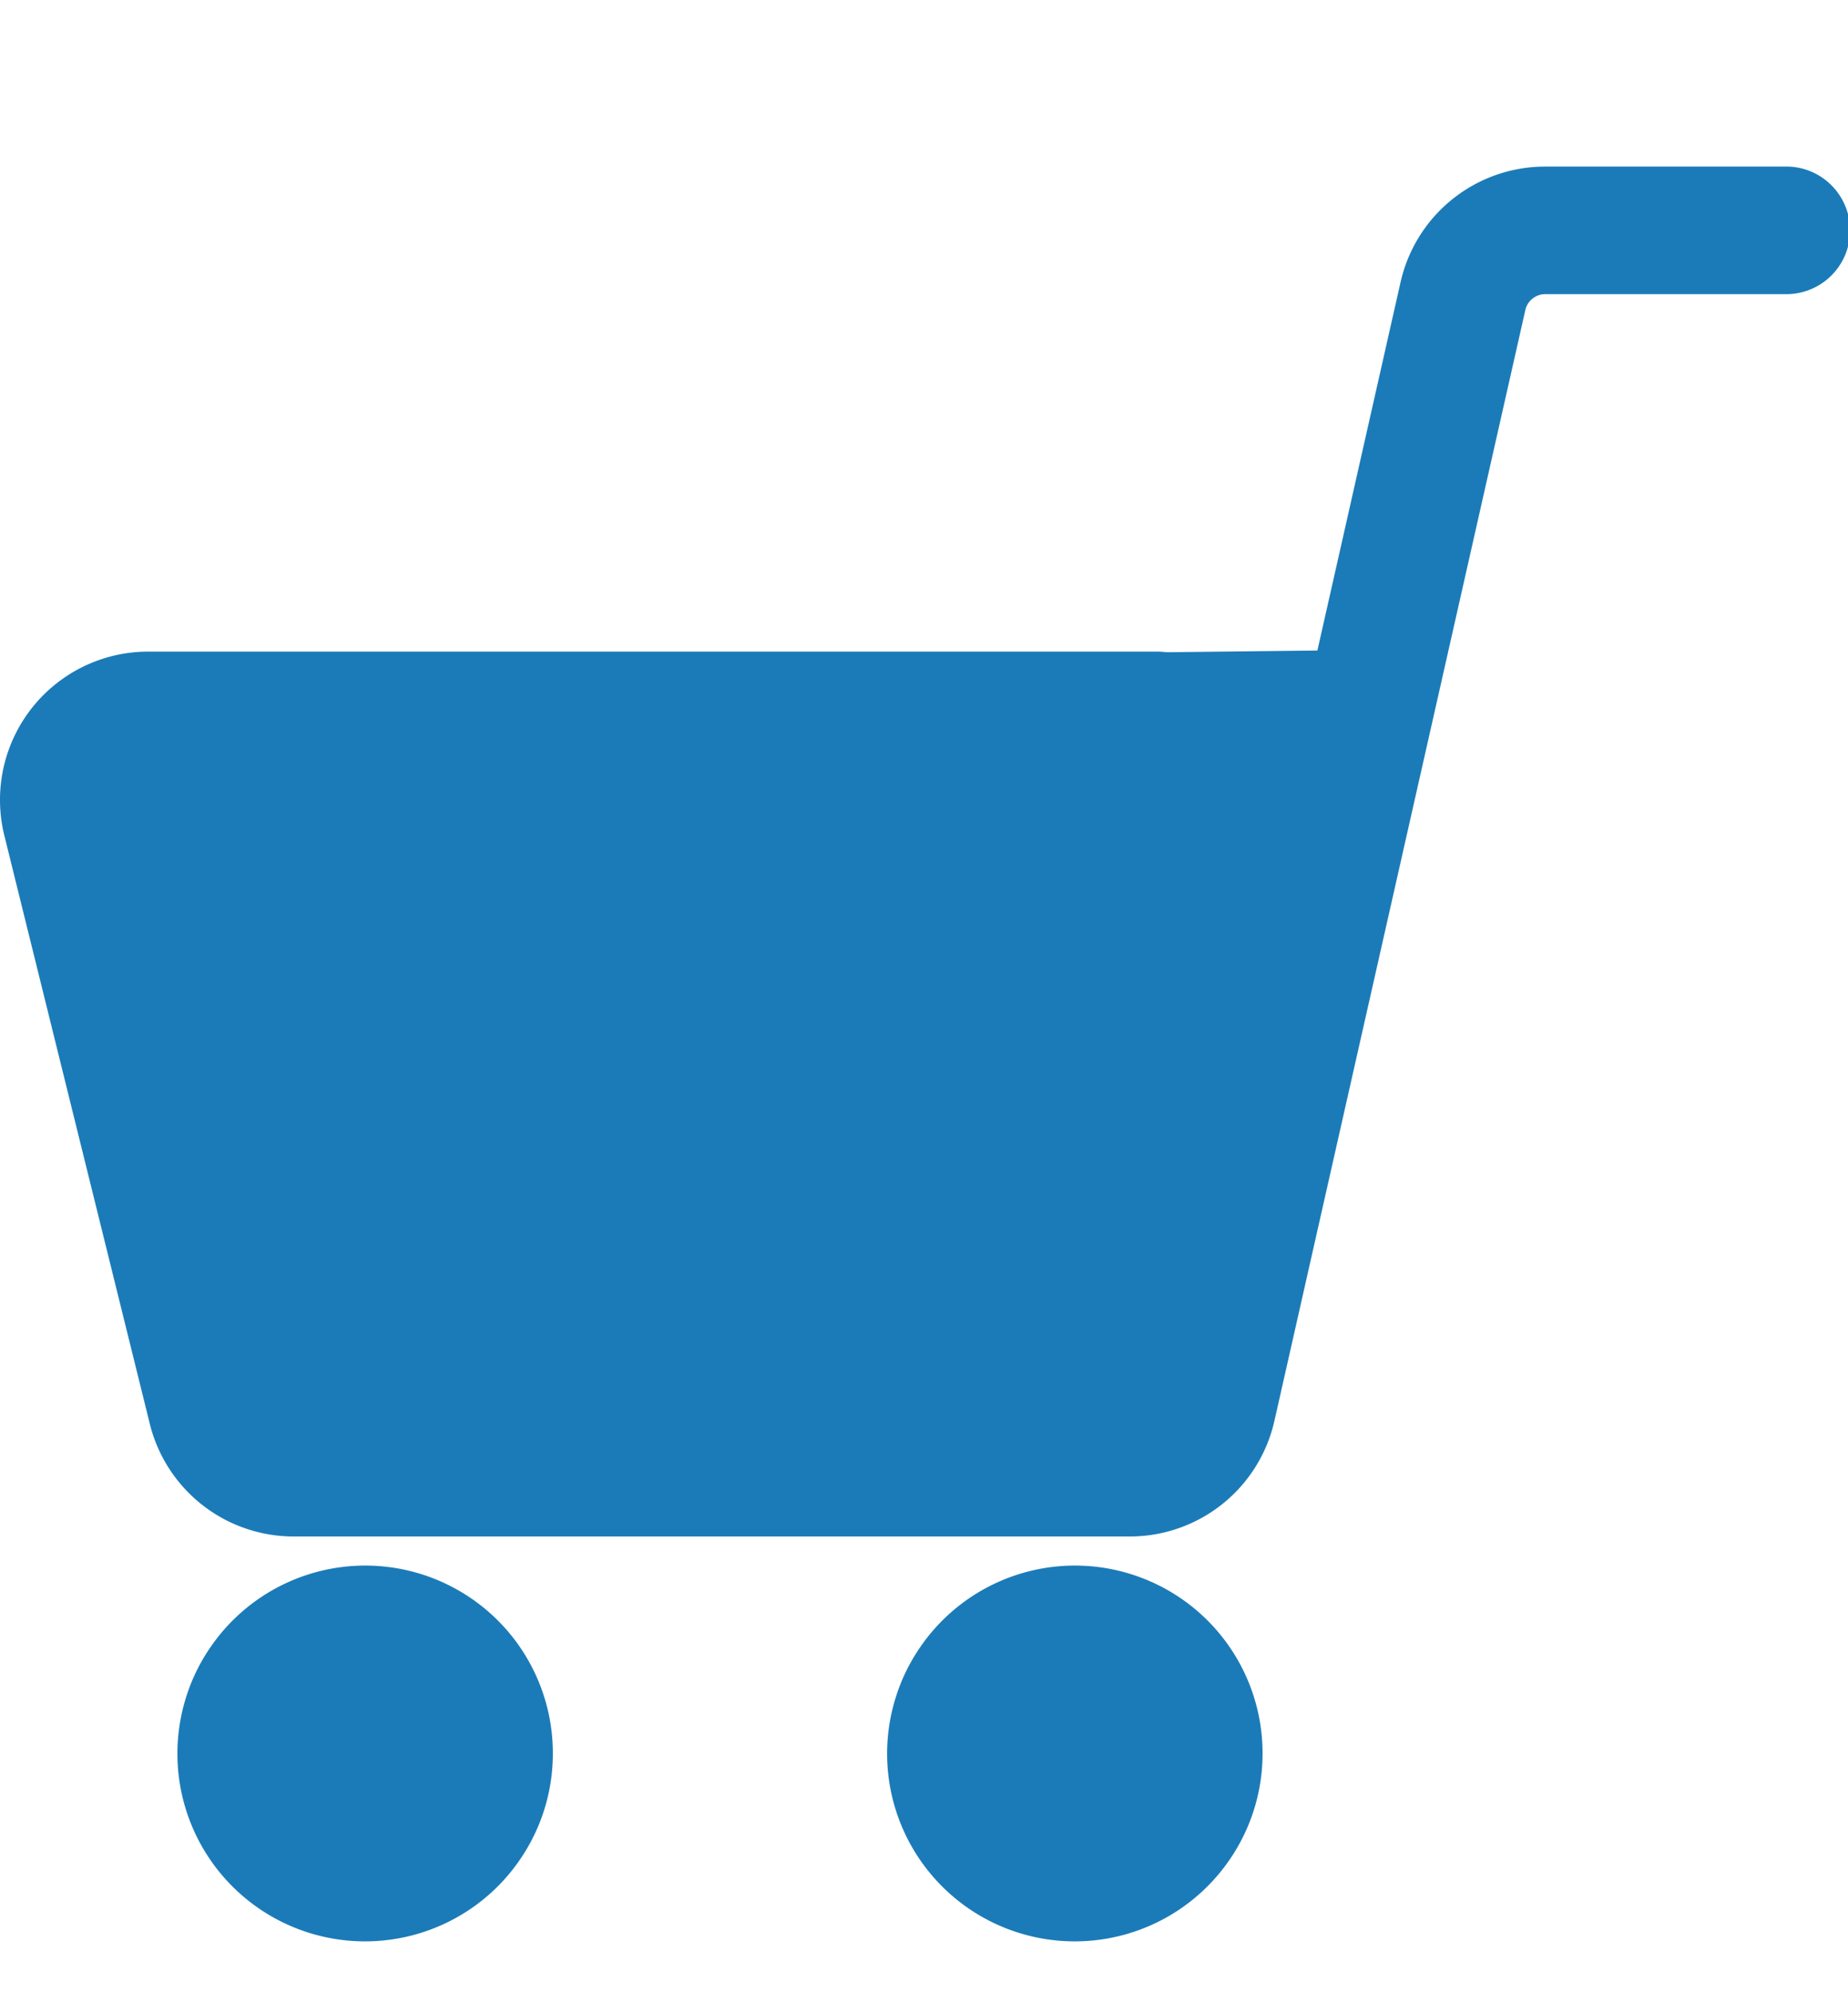 <svg xmlns="http://www.w3.org/2000/svg" xmlns:xlink="http://www.w3.org/1999/xlink" width="27.841" height="30" viewBox="0 0 27.841 30">
  <defs>
    <clipPath id="clip-path">
      <rect id="長方形_1183" data-name="長方形 1183" width="27.841" height="26.725" fill="#1b7bb8"/>
    </clipPath>
  </defs>
  <g id="グループ_5110" data-name="グループ 5110" transform="translate(-127 -7523)">
    <g id="グループ_1397" data-name="グループ 1397" transform="translate(127 7525.509)">
      <circle id="楕円形_1" data-name="楕円形 1" cx="2.288" cy="2.288" r="2.288" transform="translate(3.438 21.335)" fill="#1b7bb8"/>
      <circle id="楕円形_26" data-name="楕円形 26" cx="2.288" cy="2.288" r="2.288" transform="translate(14.114 21.335)" fill="#1b7bb8"/>
      <g id="グループ_35" data-name="グループ 35" transform="translate(0 0)">
        <g id="グループ_34" data-name="グループ 34" clip-path="url(#clip-path)">
          <path id="パス_24" data-name="パス 24" d="M26.88,0h-3.6A2.233,2.233,0,0,0,21.1,1.741L17.323,18.464a.3.3,0,0,1-.04.1.316.316,0,0,1-.112.106.3.3,0,0,1-.151.038H4.423a.31.31,0,0,1-.26-.14.313.313,0,0,1-.041-.1L1.932,9.612a.307.307,0,0,1,.057-.265h0a.309.309,0,0,1,.244-.119h15.2a.961.961,0,1,0,0-1.923H2.233A2.233,2.233,0,0,0,.065,10.073l2.191,8.859a2.233,2.233,0,0,0,2.168,1.7h12.6A2.233,2.233,0,0,0,19.2,18.889L22.979,2.165a.327.327,0,0,1,.04-.1.314.314,0,0,1,.112-.105.3.3,0,0,1,.15-.039h3.6A.961.961,0,1,0,26.88,0" transform="translate(0)" fill="#1b7bb8"/>
          <path id="パス_25" data-name="パス 25" d="M18.819,114a2.826,2.826,0,0,0-3.925.763,2.783,2.783,0,0,0-.357.741,2.827,2.827,0,0,0,5.044,2.422,2.819,2.819,0,0,0,.483-1.581A2.826,2.826,0,0,0,18.819,114m-.747,2.7a.91.91,0,0,1-.565.513.9.9,0,0,1-1.021-.36.872.872,0,0,1-.114-.236.913.913,0,0,1,.03-.621.912.912,0,0,1,.329-.4.883.883,0,0,1,.236-.114.905.905,0,0,1,.27-.04.892.892,0,0,1,.352.071.915.915,0,0,1,.4.329.91.91,0,0,1,.083.857" transform="translate(-11.735 -92.446)" fill="#1b7bb8"/>
          <path id="パス_26" data-name="パス 26" d="M76.426,114a2.826,2.826,0,0,0-3.925.763,2.789,2.789,0,0,0-.357.741,2.827,2.827,0,0,0,5.044,2.422,2.819,2.819,0,0,0,.483-1.581A2.826,2.826,0,0,0,76.426,114m-.747,2.7a.9.9,0,0,1-1.586.153.907.907,0,0,1-.083-.857.912.912,0,0,1,.329-.4.883.883,0,0,1,.236-.114.905.905,0,0,1,.27-.04.892.892,0,0,1,.352.071.915.915,0,0,1,.4.329.9.9,0,0,1,.154.505.89.89,0,0,1-.07.352" transform="translate(-58.65 -92.446)" fill="#1b7bb8"/>
        </g>
      </g>
      <path id="パス_27" data-name="パス 27" d="M-.795,0,18.34-.217,15.994,12.316H.742s-1.7-6.527-2.066-9.66S-.795,0-.795,0Z" transform="translate(2.502 7.494)" fill="#1b7bb8"/>
    </g>
    <rect id="長方形_5048" data-name="長方形 5048" width="9" height="30" transform="translate(132 7523)" fill="none"/>
  </g>
</svg>
